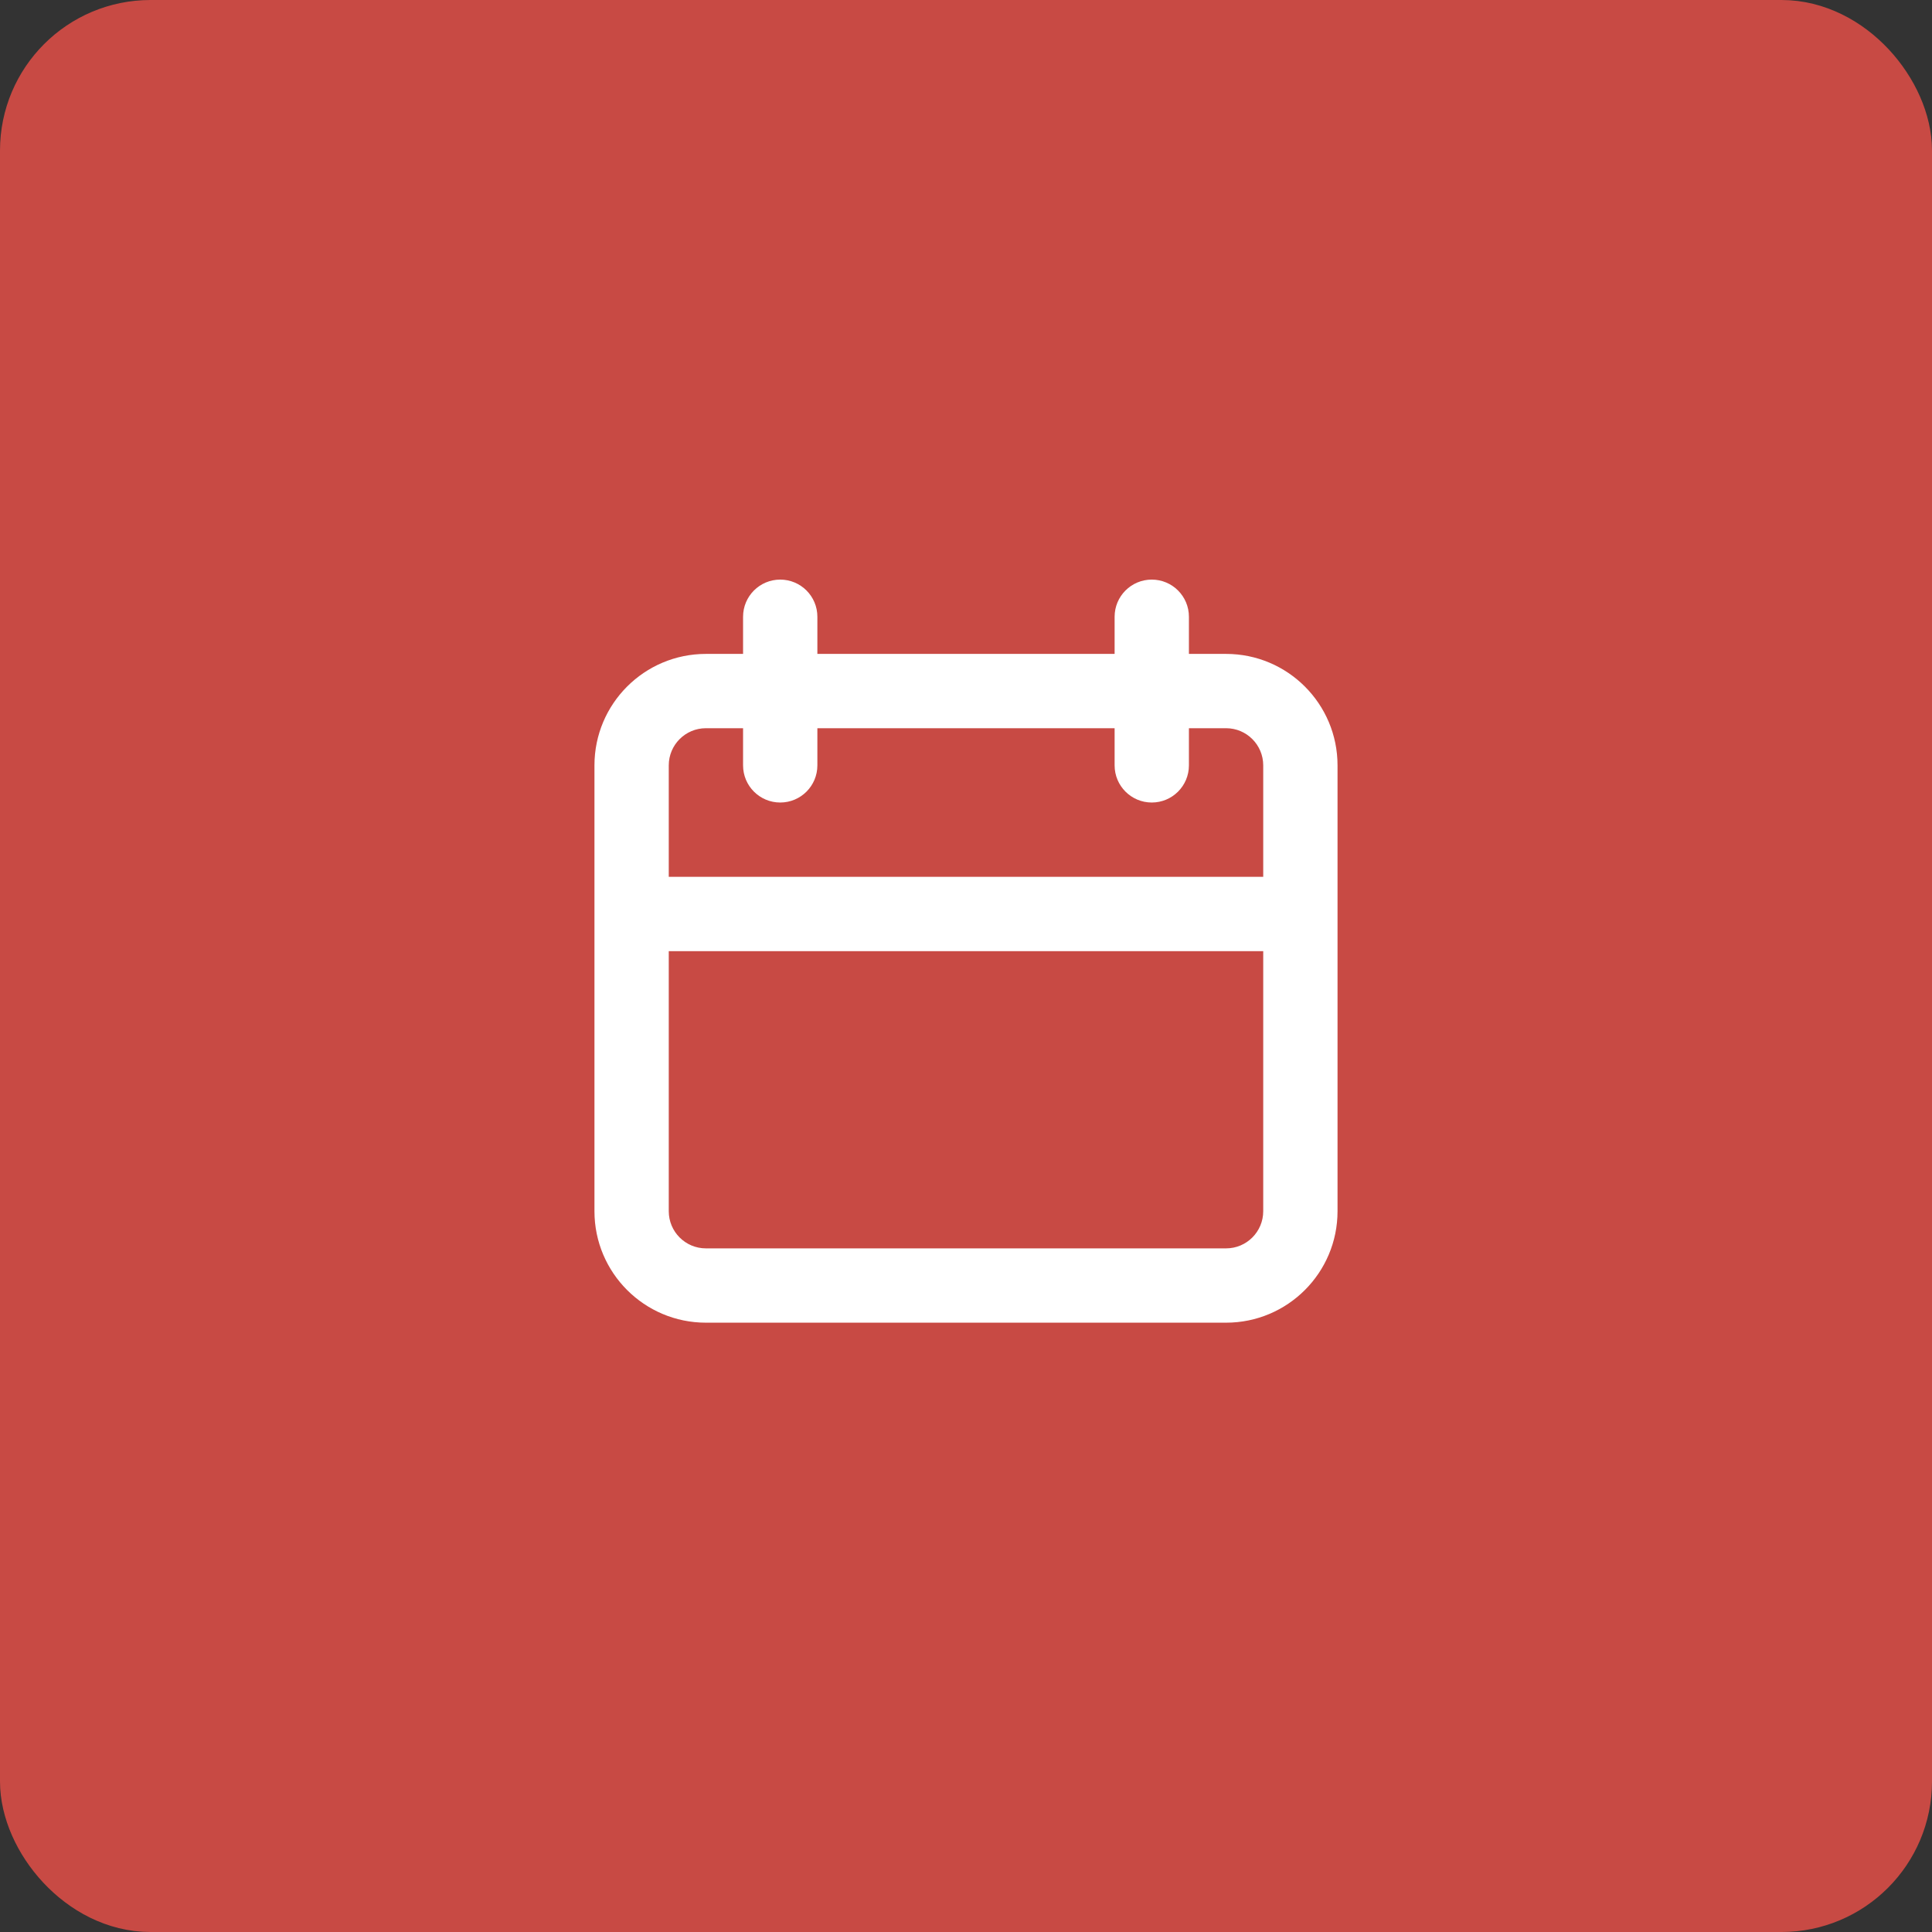 <svg width="154" height="154" viewBox="0 0 154 154" fill="none" xmlns="http://www.w3.org/2000/svg">
<rect x="0" y="0" width="154" height="154" fill="#333333" stroke="none"/>
<rect x="3" y="3" width="148" height="148" rx="9" fill="#C84A44" stroke="#C84A44" stroke-width="6"/>
<rect x="41.961" y="40.777" width="70.077" height="70.077" stroke="#C84A44"/>
<path fill-rule="evenodd" clip-rule="evenodd" d="M91.807 46.2C93.443 46.2 94.769 47.526 94.769 49.162V52.123H97.73C102.637 52.123 106.615 56.101 106.615 61.008V96.546C106.615 101.453 102.637 105.431 97.73 105.431H56.269C51.362 105.431 47.384 101.453 47.384 96.546V61.008C47.384 56.101 51.362 52.123 56.269 52.123H59.23V49.162C59.23 47.526 60.556 46.2 62.192 46.2C63.828 46.2 65.153 47.526 65.153 49.162V52.123H88.846V49.162C88.846 47.526 90.172 46.2 91.807 46.2ZM53.307 75.816V96.546C53.307 98.182 54.633 99.508 56.269 99.508H97.73C99.366 99.508 100.692 98.182 100.692 96.546V75.816H53.307ZM53.307 69.892H100.692V61.008C100.692 59.372 99.366 58.046 97.73 58.046H94.769V61.008C94.769 62.644 93.443 63.969 91.807 63.969C90.172 63.969 88.846 62.644 88.846 61.008V58.046H65.153V61.008C65.153 62.644 63.828 63.969 62.192 63.969C60.556 63.969 59.23 62.644 59.23 61.008V58.046H56.269C54.633 58.046 53.307 59.372 53.307 61.008V69.892Z" fill="white"/>
</svg>
